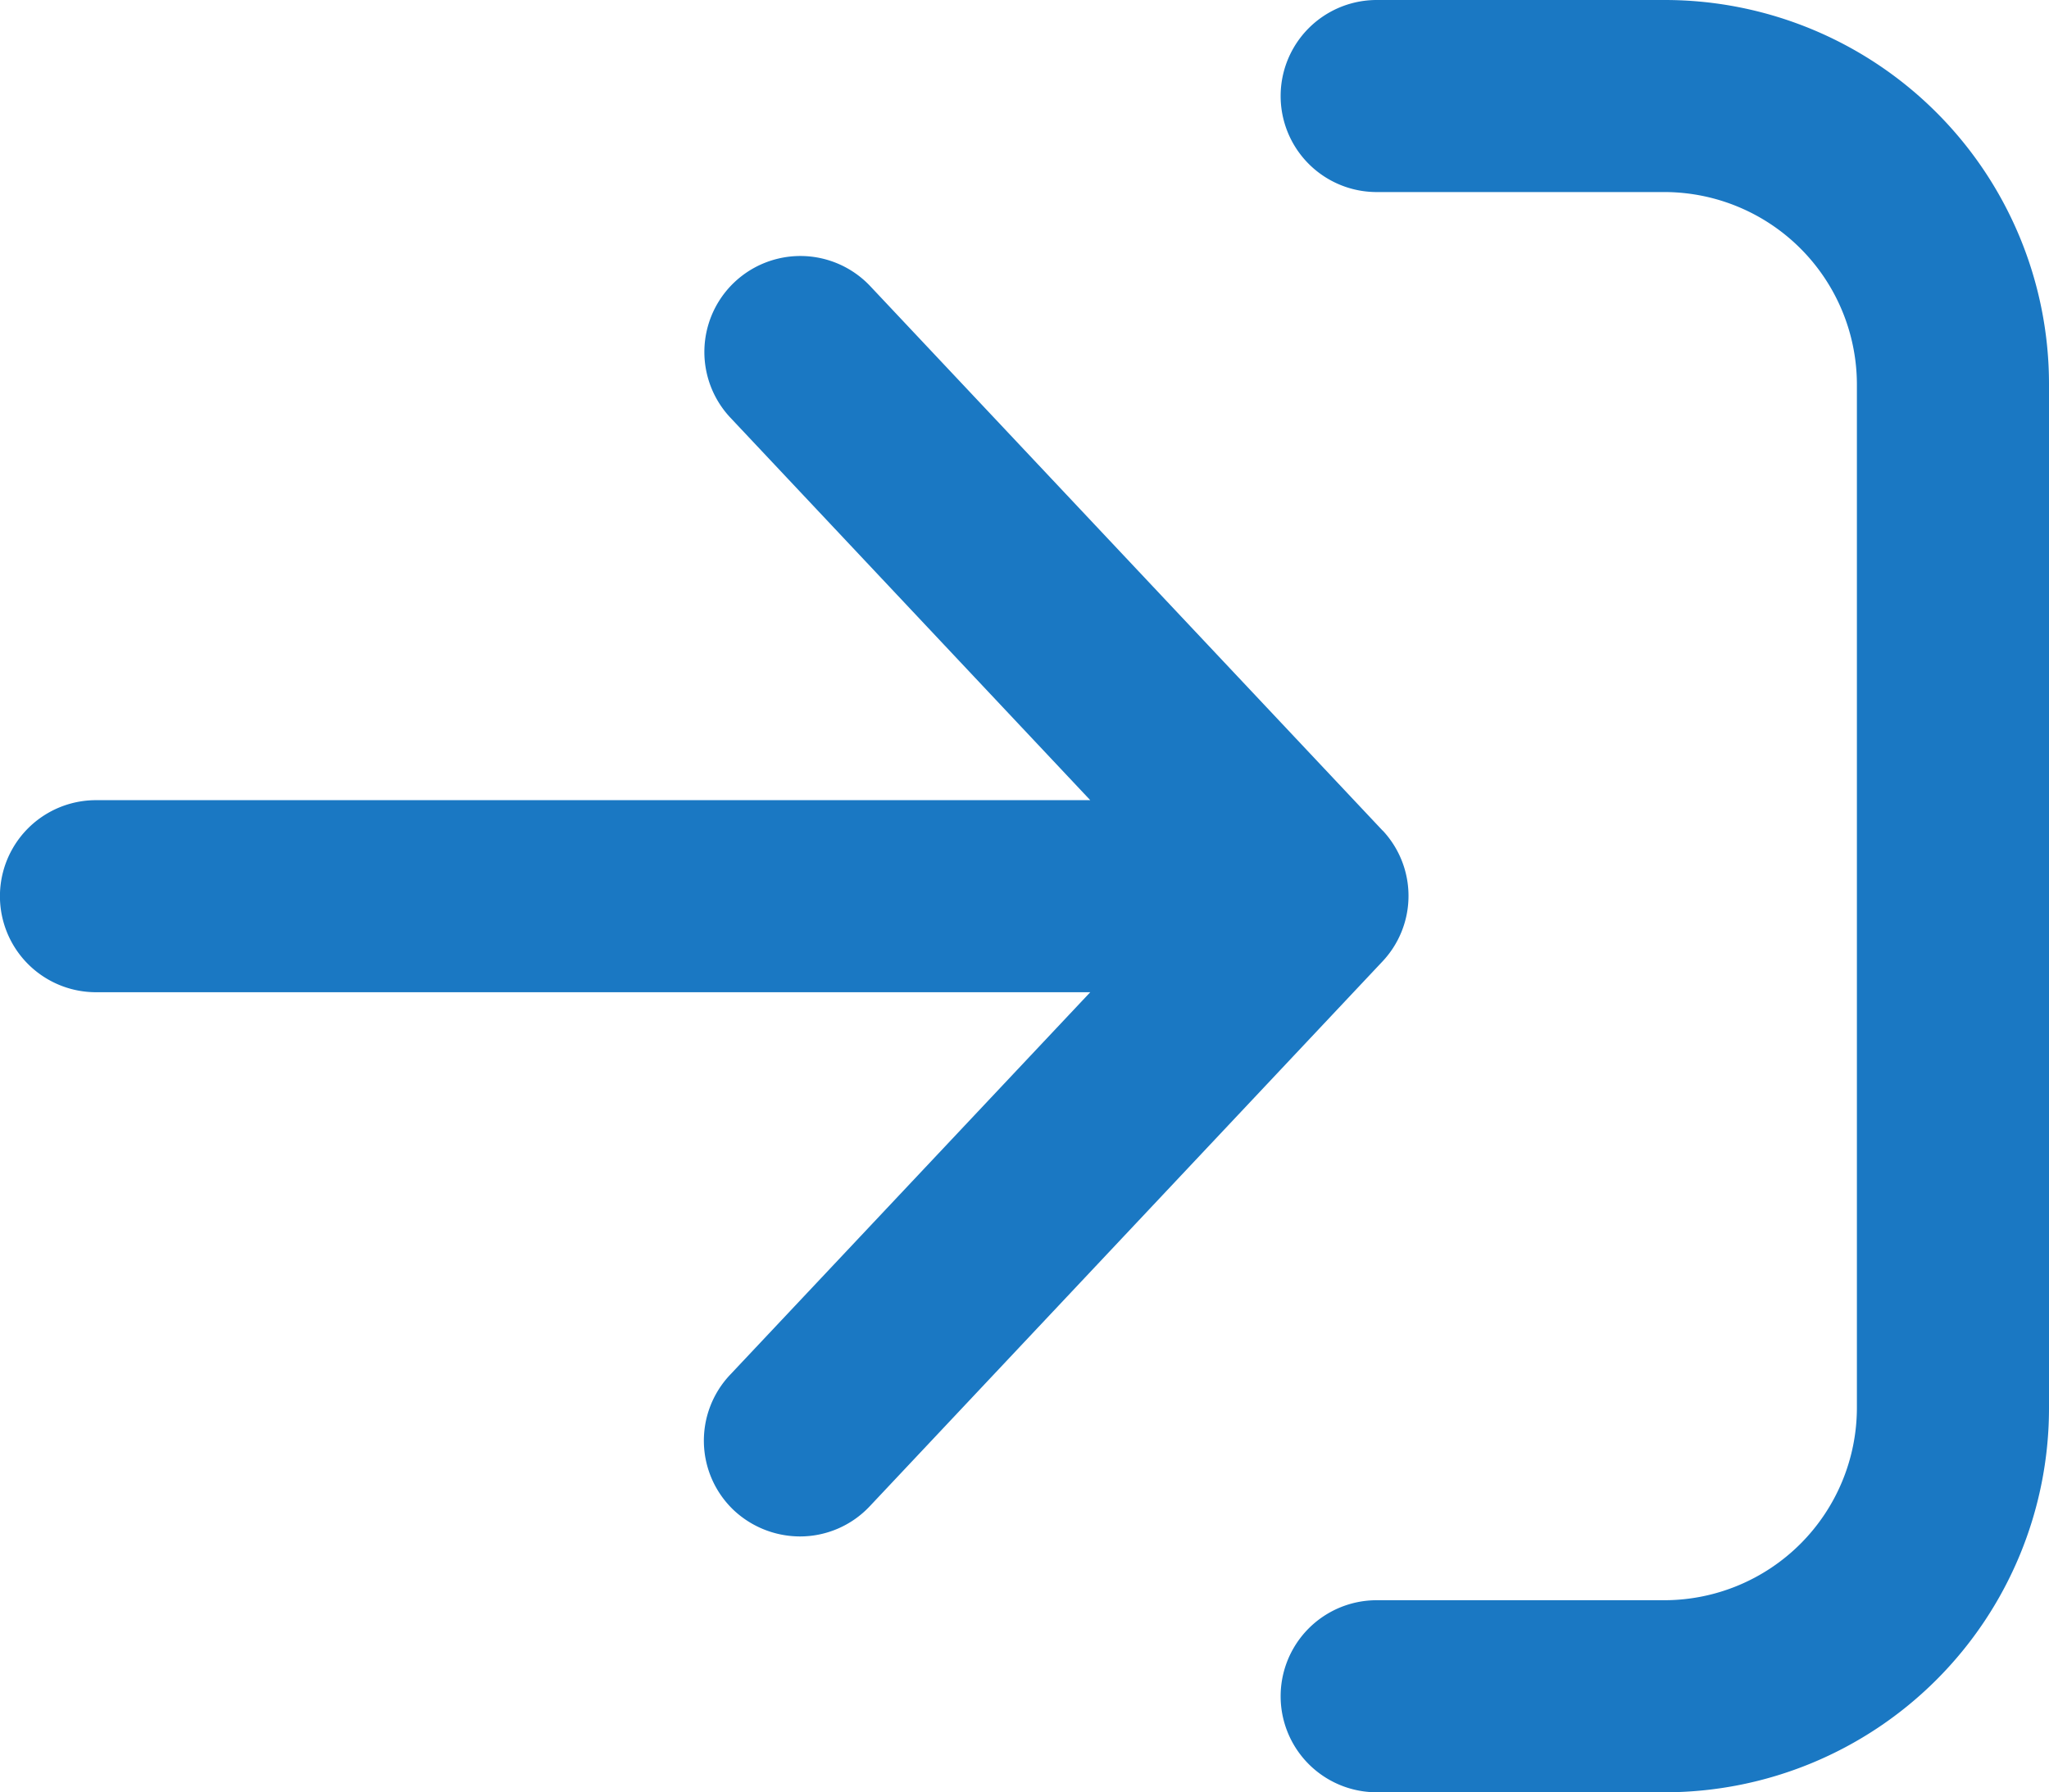 <svg xmlns="http://www.w3.org/2000/svg" width="17.311" height="15.147" viewBox="0 0 17.311 15.147">
  <path id="Tracé_351" data-name="Tracé 351" d="M17.311,35.246V43.9a3.246,3.246,0,0,1-3.246,3.246H11.631a.811.811,0,1,1,0-1.623h2.434A1.628,1.628,0,0,0,15.688,43.9V35.246a1.628,1.628,0,0,0-1.623-1.623H11.631a.811.811,0,1,1,0-1.623h2.434A3.246,3.246,0,0,1,17.311,35.246Zm-5.63,3.773-4.328-4.6A.811.811,0,1,0,6.171,35.53l3.04,3.232H.811a.811.811,0,1,0,0,1.623h8.4L6.17,43.616A.81.81,0,0,0,6.2,44.763a.821.821,0,0,0,.558.221.808.808,0,0,0,.591-.256l4.328-4.6A.808.808,0,0,0,11.682,39.019Z" transform="translate(0 -32)" fill="#1a78c3"/>
</svg>
